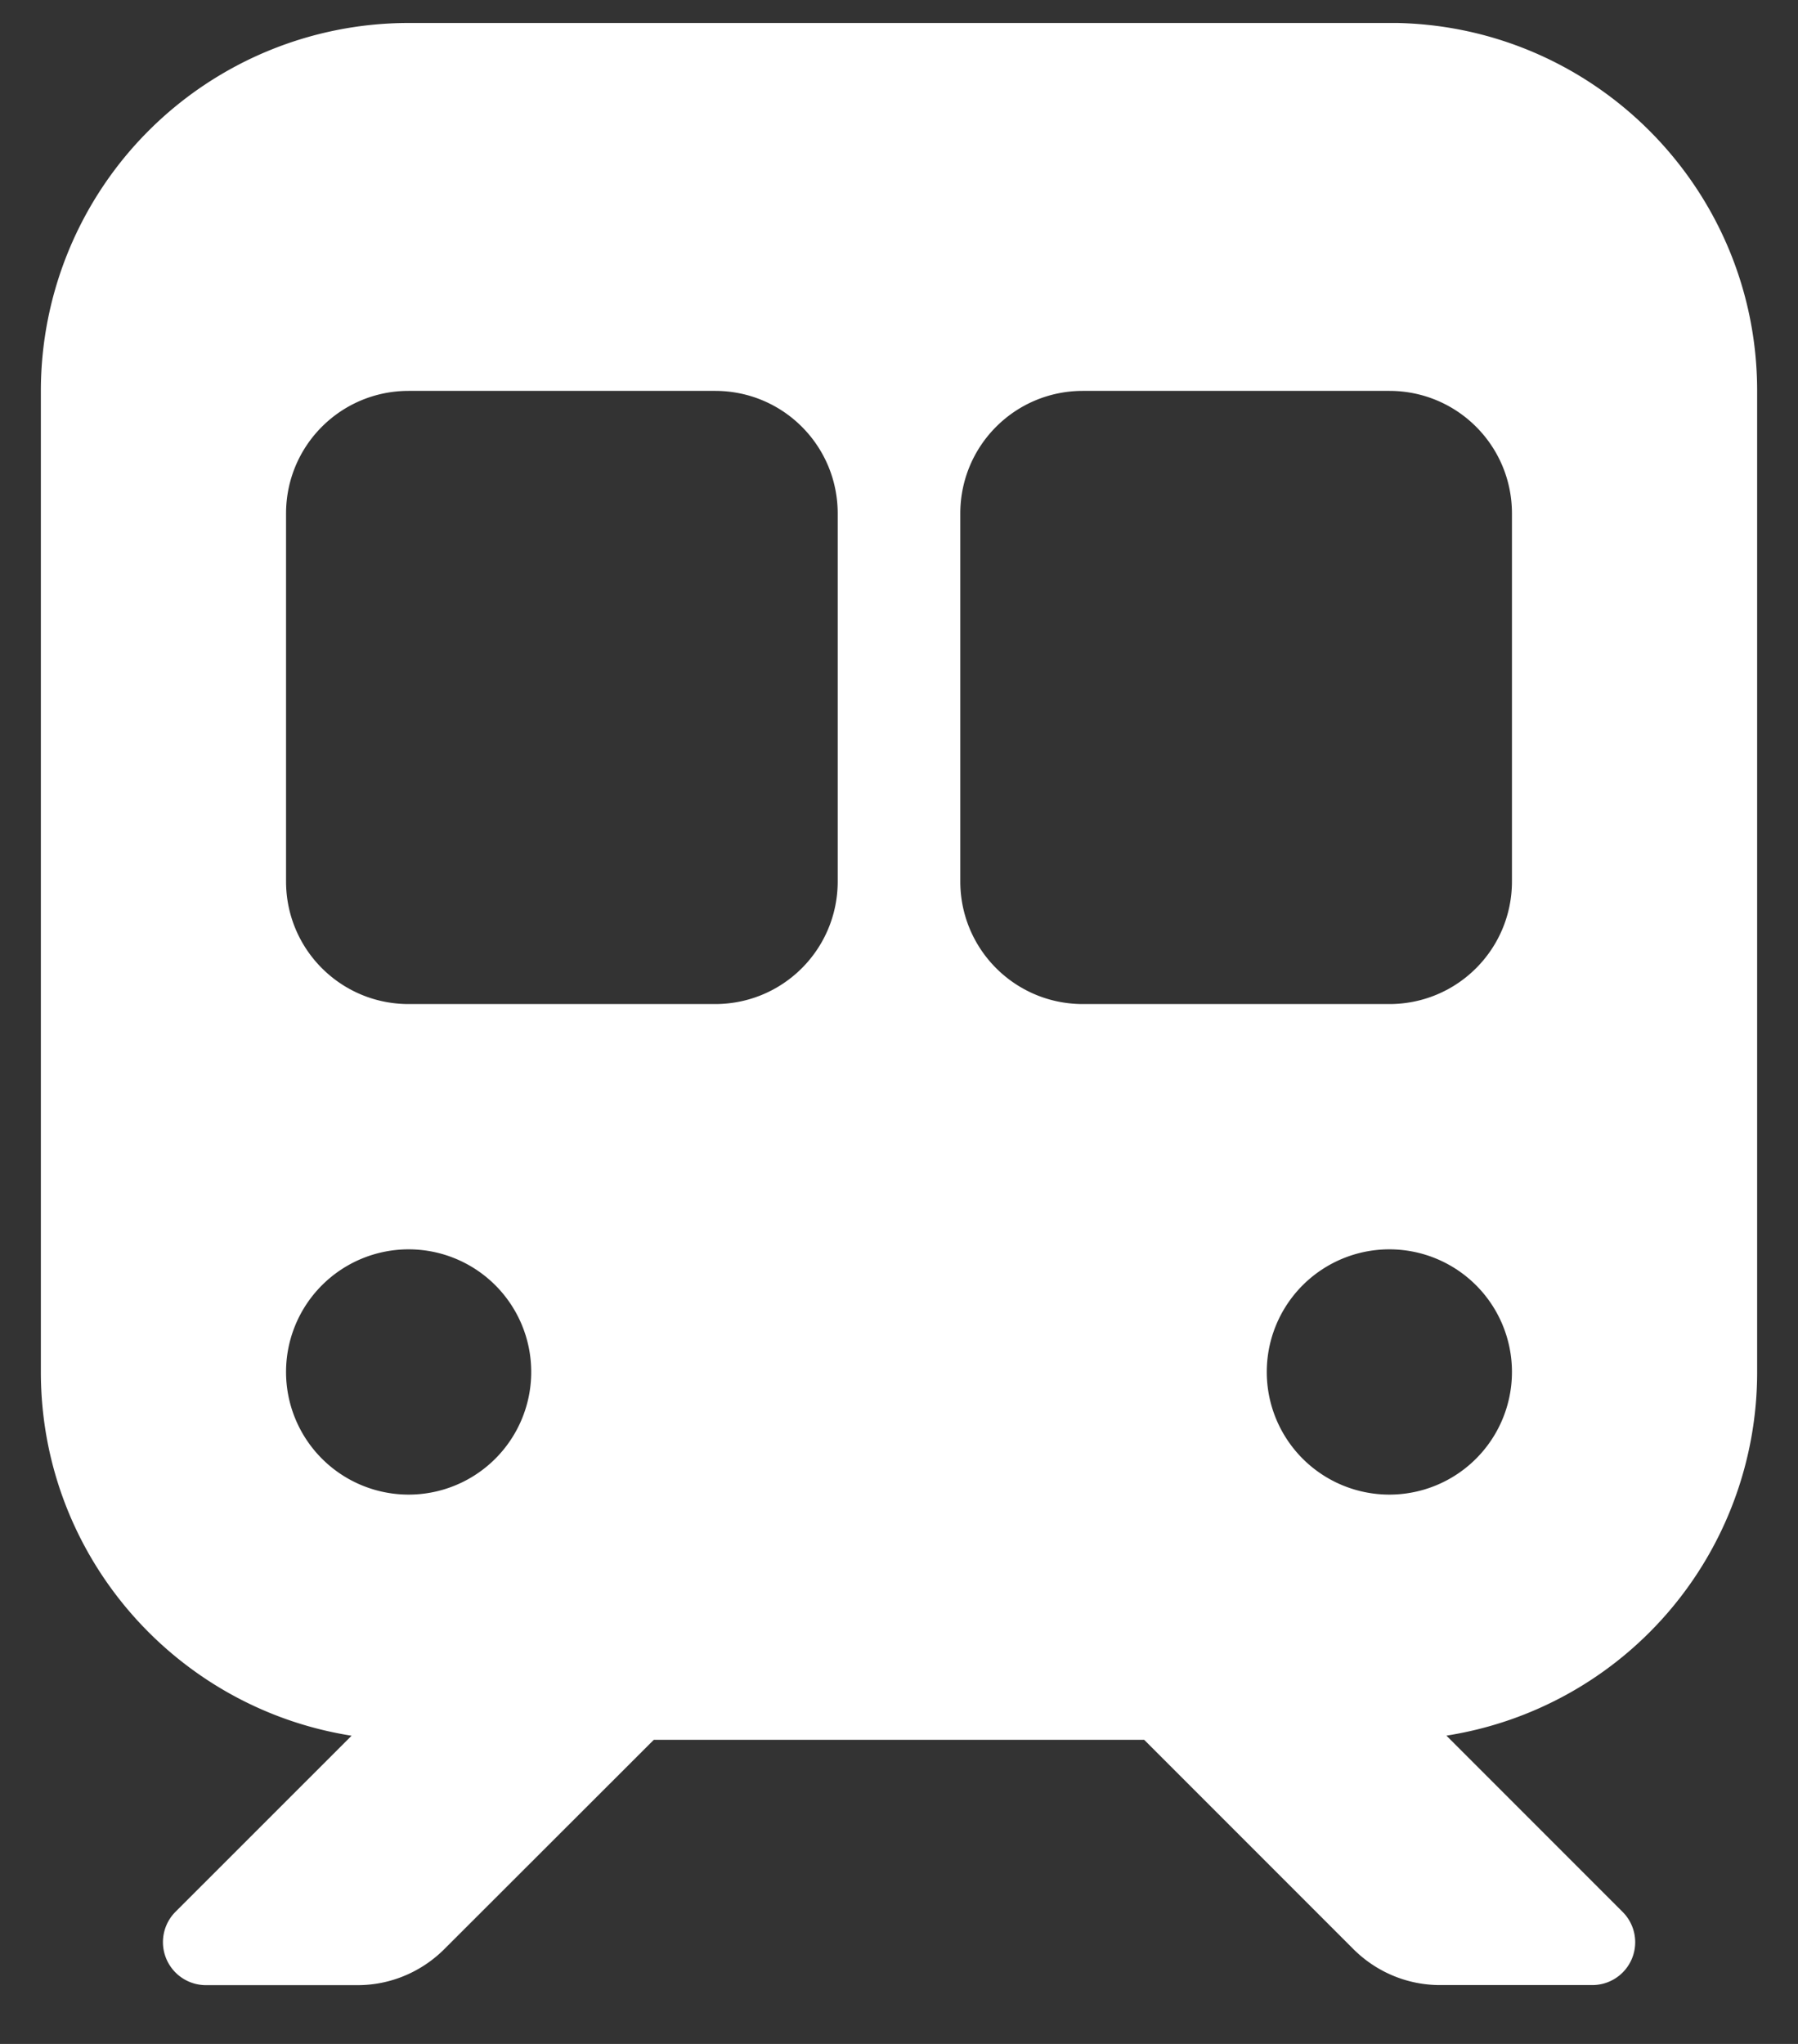 <svg xmlns="http://www.w3.org/2000/svg" width="22" height="25" fill="none"><rect width="100%" height="100%" fill="#333333" stroke="none"/><g clip-path="url(#a)"><path fill="#fff" d="M5 .281a4.501 4.501 0 0 0-4.5 4.5v12c0 2.25 1.65 4.111 3.802 4.449l-2.157 2.156a.526.526 0 0 0 .37.895h1.862c.398 0 .778-.16 1.059-.44L8 21.28h6l2.56 2.56c.28.28.66.44 1.059.44h1.865a.524.524 0 0 0 .37-.895l-2.156-2.156A4.497 4.497 0 0 0 21.5 16.78v-12c0-2.484-2.016-4.5-4.5-4.5H5Zm-1.5 6c0-.83.67-1.5 1.5-1.5h3.75c.83 0 1.5.67 1.5 1.5v4.5c0 .83-.67 1.5-1.5 1.5H5c-.83 0-1.5-.67-1.5-1.5v-4.5Zm9.75-1.5H17c.83 0 1.5.67 1.5 1.5v4.5c0 .83-.67 1.5-1.5 1.5h-3.75c-.83 0-1.5-.67-1.5-1.5v-4.5c0-.83.67-1.5 1.5-1.5Zm-9.75 12a1.5 1.5 0 1 1 3 0 1.5 1.5 0 0 1-3 0Zm13.5-1.5a1.5 1.5 0 1 1 0 3 1.5 1.5 0 0 1 0-3Z"/></g><defs><clipPath id="a"><path fill="#fff" d="M.5.281h21v24H.5v-24Z"/></clipPath></defs></svg>